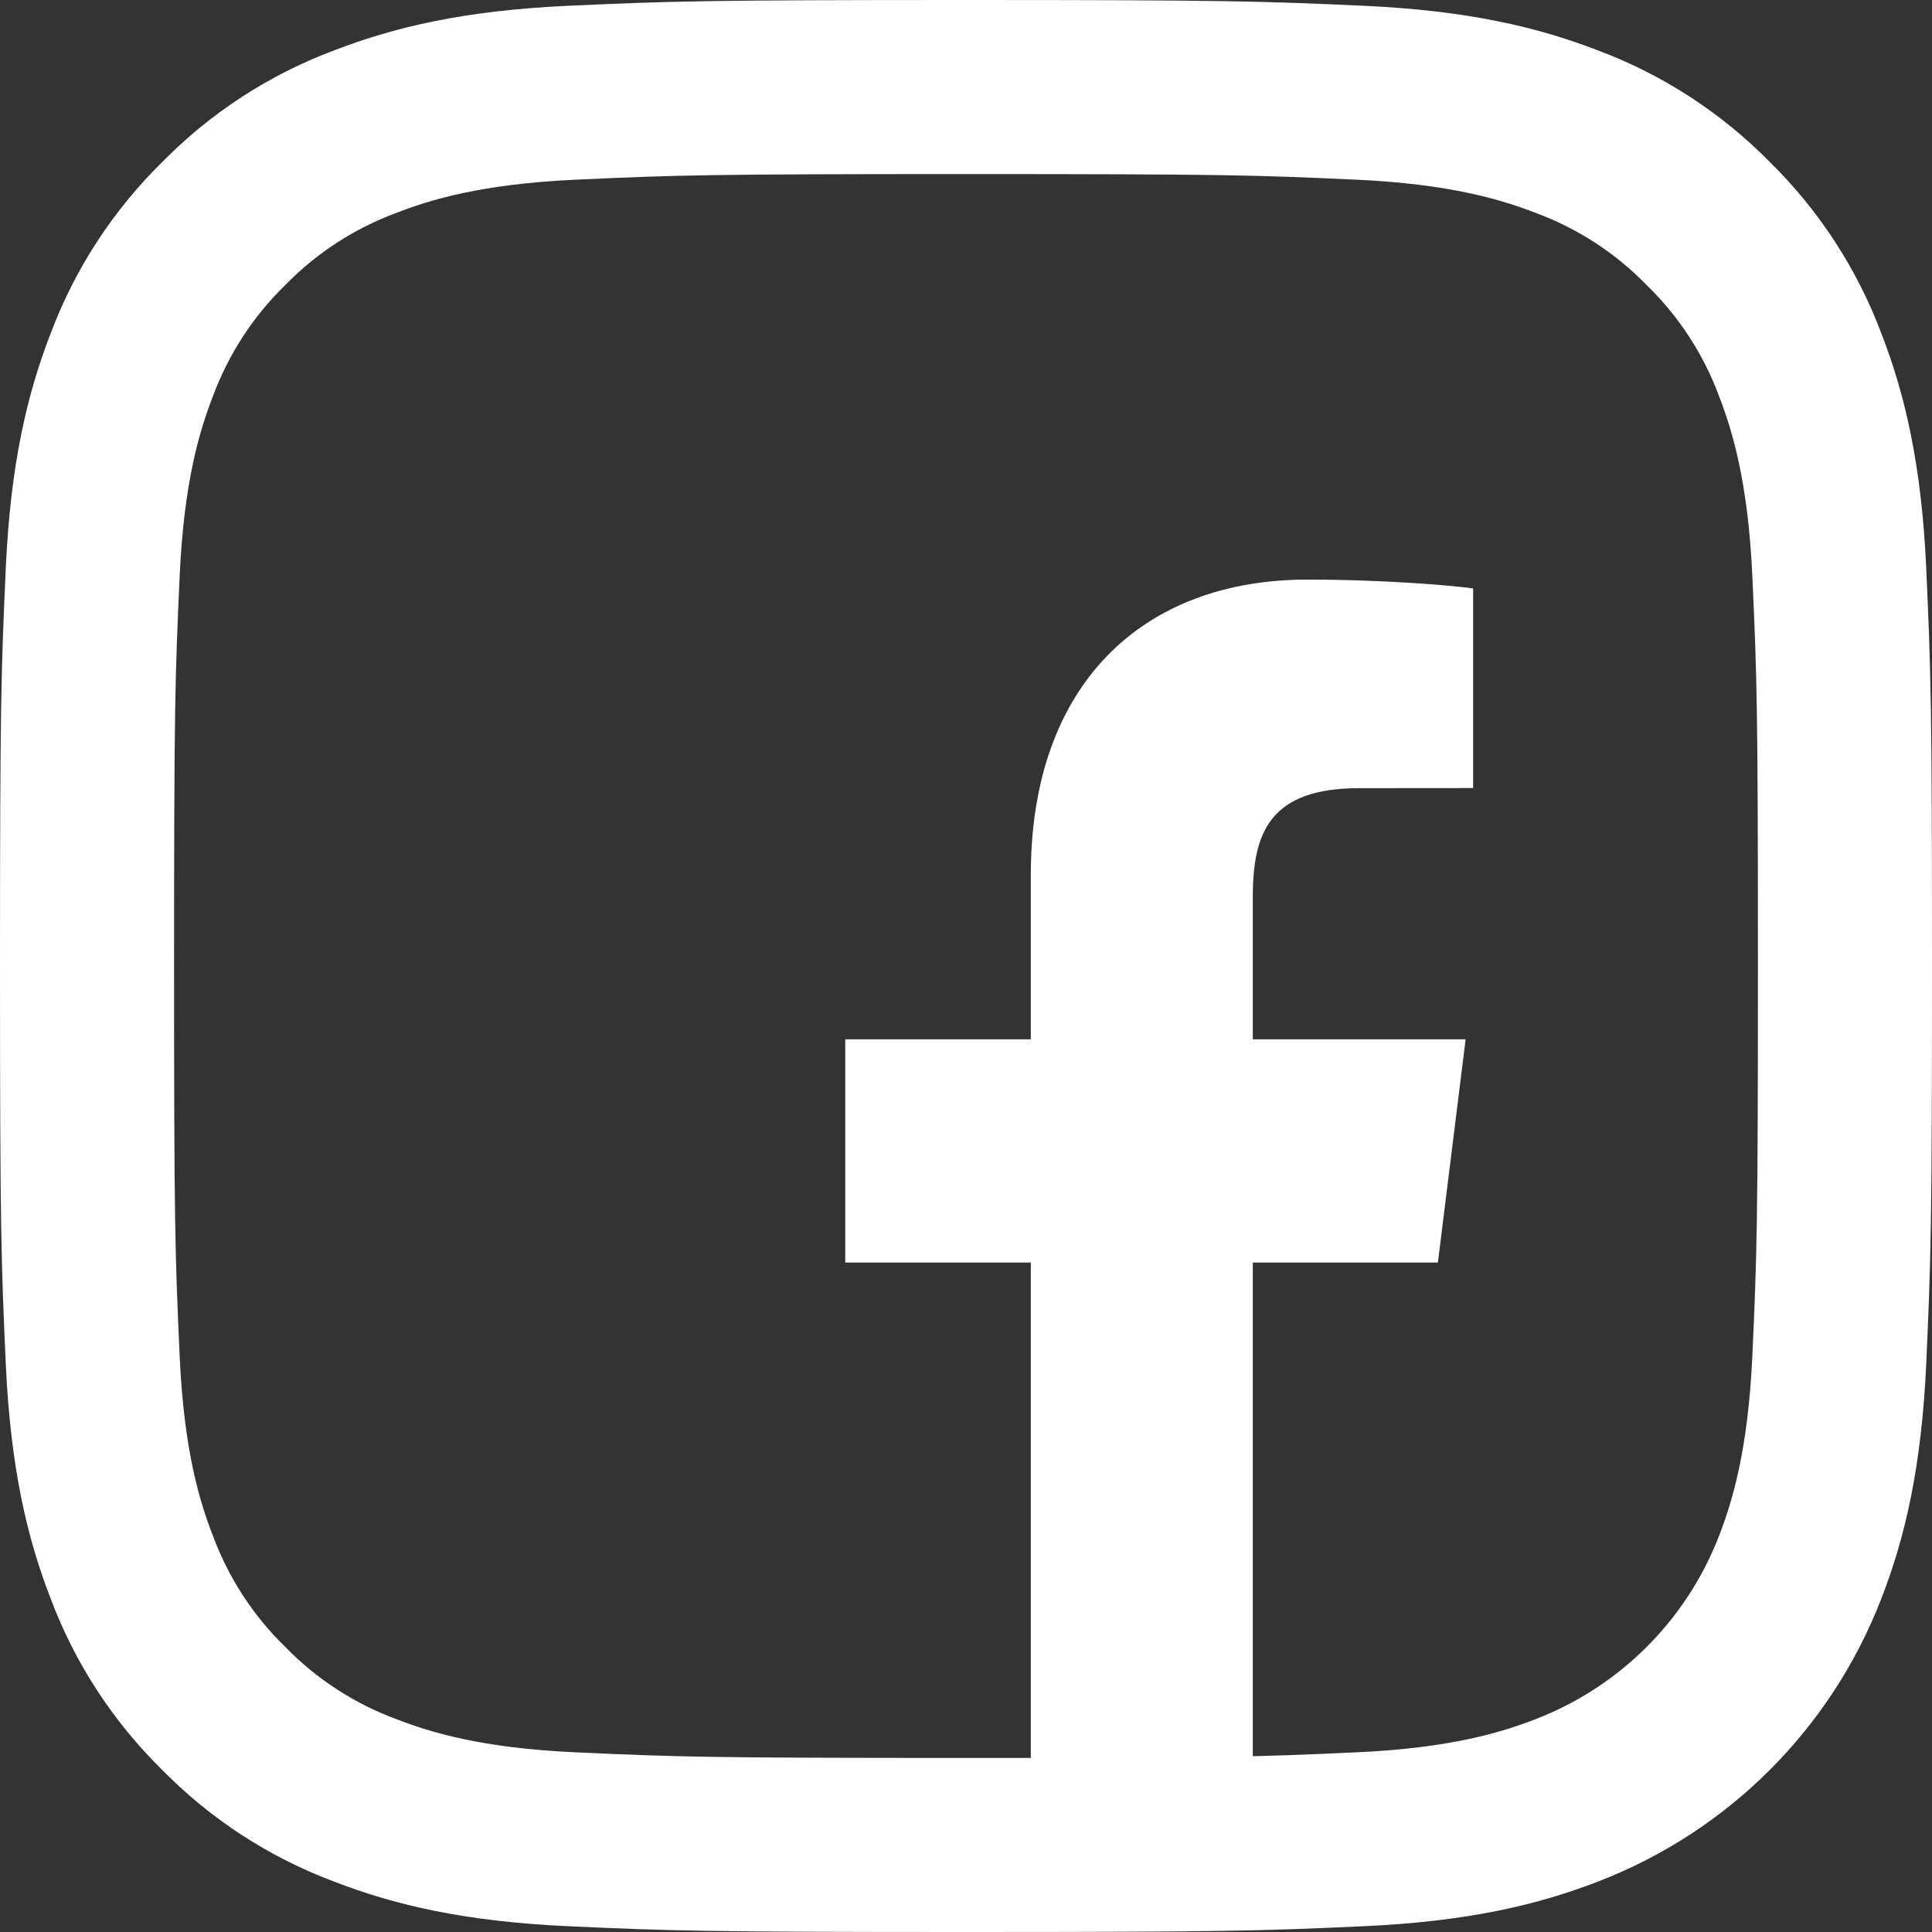 <?xml version="1.0" encoding="UTF-8"?> <svg xmlns="http://www.w3.org/2000/svg" xmlns:xlink="http://www.w3.org/1999/xlink" width="20px" height="20px" viewBox="0 0 20 20" version="1.1"><rect x="0" y="0" width="20" height="20" fill="#333333" stroke="none"/><title>1648FE19-972B-46C1-9806-94E03A27941D</title><g id="Page-1" stroke="none" stroke-width="1" fill="none" fill-rule="evenodd"><g id="AVALEHT_lyhem" transform="translate(-144, -4135)" fill="#FFFFFF" fill-rule="nonzero"><g id="menu_footer-copy" transform="translate(0, 3942)"><g id="Group-Copy" transform="translate(144, 193)"><path d="M12.969,19 L12.969,13.07 L14.885,13.07 L15.172,10.759 L12.969,10.759 L12.969,9.284 C12.969,8.615 13.148,8.159 14.072,8.159 L15.25,8.158 L15.25,6.091 C15.046,6.063 14.347,6 13.533,6 C11.834,6 10.671,7.077 10.671,9.055 L10.671,10.759 L8.75,10.759 L8.75,13.07 L10.671,13.07 L10.671,19 L12.969,19 Z" id="f"></path><path d="M10,1.802 C12.67,1.802 12.986,1.812 14.041,1.86 C15.016,1.905 15.545,2.068 15.898,2.204 C16.332,2.365 16.725,2.62 17.048,2.953 C17.38,3.275 17.635,3.668 17.796,4.102 C17.932,4.455 18.095,4.984 18.14,5.959 C18.188,7.014 18.198,7.33 18.198,10 C18.198,12.67 18.188,12.987 18.14,14.041 C18.095,15.016 17.932,15.546 17.796,15.898 C17.459,16.77 16.77,17.459 15.898,17.796 C15.545,17.933 15.016,18.096 14.041,18.14 C12.987,18.188 12.67,18.198 10,18.198 C7.33,18.198 7.013,18.188 5.959,18.14 C4.984,18.096 4.455,17.933 4.102,17.796 C3.668,17.636 3.275,17.38 2.952,17.048 C2.62,16.725 2.365,16.332 2.204,15.898 C2.067,15.546 1.904,15.016 1.86,14.041 C1.812,12.987 1.802,12.67 1.802,10 C1.802,7.33 1.812,7.014 1.86,5.959 C1.905,4.984 2.067,4.455 2.204,4.102 C2.365,3.668 2.62,3.275 2.952,2.952 C3.275,2.62 3.668,2.365 4.102,2.204 C4.455,2.067 4.984,1.905 5.959,1.86 C7.014,1.812 7.33,1.802 10,1.802 M10,0 C7.284,0 6.944,0.012 5.877,0.06 C4.813,0.109 4.086,0.278 3.45,0.525 C2.782,0.776 2.178,1.17 1.679,1.678 C1.17,2.178 0.776,2.782 0.525,3.45 C0.278,4.086 0.109,4.813 0.06,5.877 C0.012,6.944 0,7.284 0,10 C0,12.716 0.012,13.057 0.06,14.123 C0.109,15.187 0.278,15.914 0.525,16.55 C0.776,17.218 1.17,17.822 1.679,18.322 C2.178,18.83 2.783,19.224 3.45,19.475 C4.086,19.722 4.813,19.891 5.877,19.94 C6.944,19.988 7.284,20 10,20 C12.716,20 13.057,19.988 14.123,19.94 C15.187,19.891 15.914,19.722 16.55,19.475 C17.894,18.955 18.955,17.894 19.475,16.55 C19.722,15.914 19.891,15.187 19.94,14.123 C19.988,13.056 20,12.716 20,10 C20,7.284 19.988,6.944 19.94,5.877 C19.891,4.813 19.722,4.086 19.475,3.45 C19.224,2.782 18.83,2.178 18.322,1.678 C17.822,1.17 17.218,0.776 16.55,0.525 C15.914,0.278 15.187,0.109 14.123,0.06 C13.056,0.012 12.716,0 10,0 L10,0 L10,0 Z" id="Shape"></path></g></g></g></g></svg> 